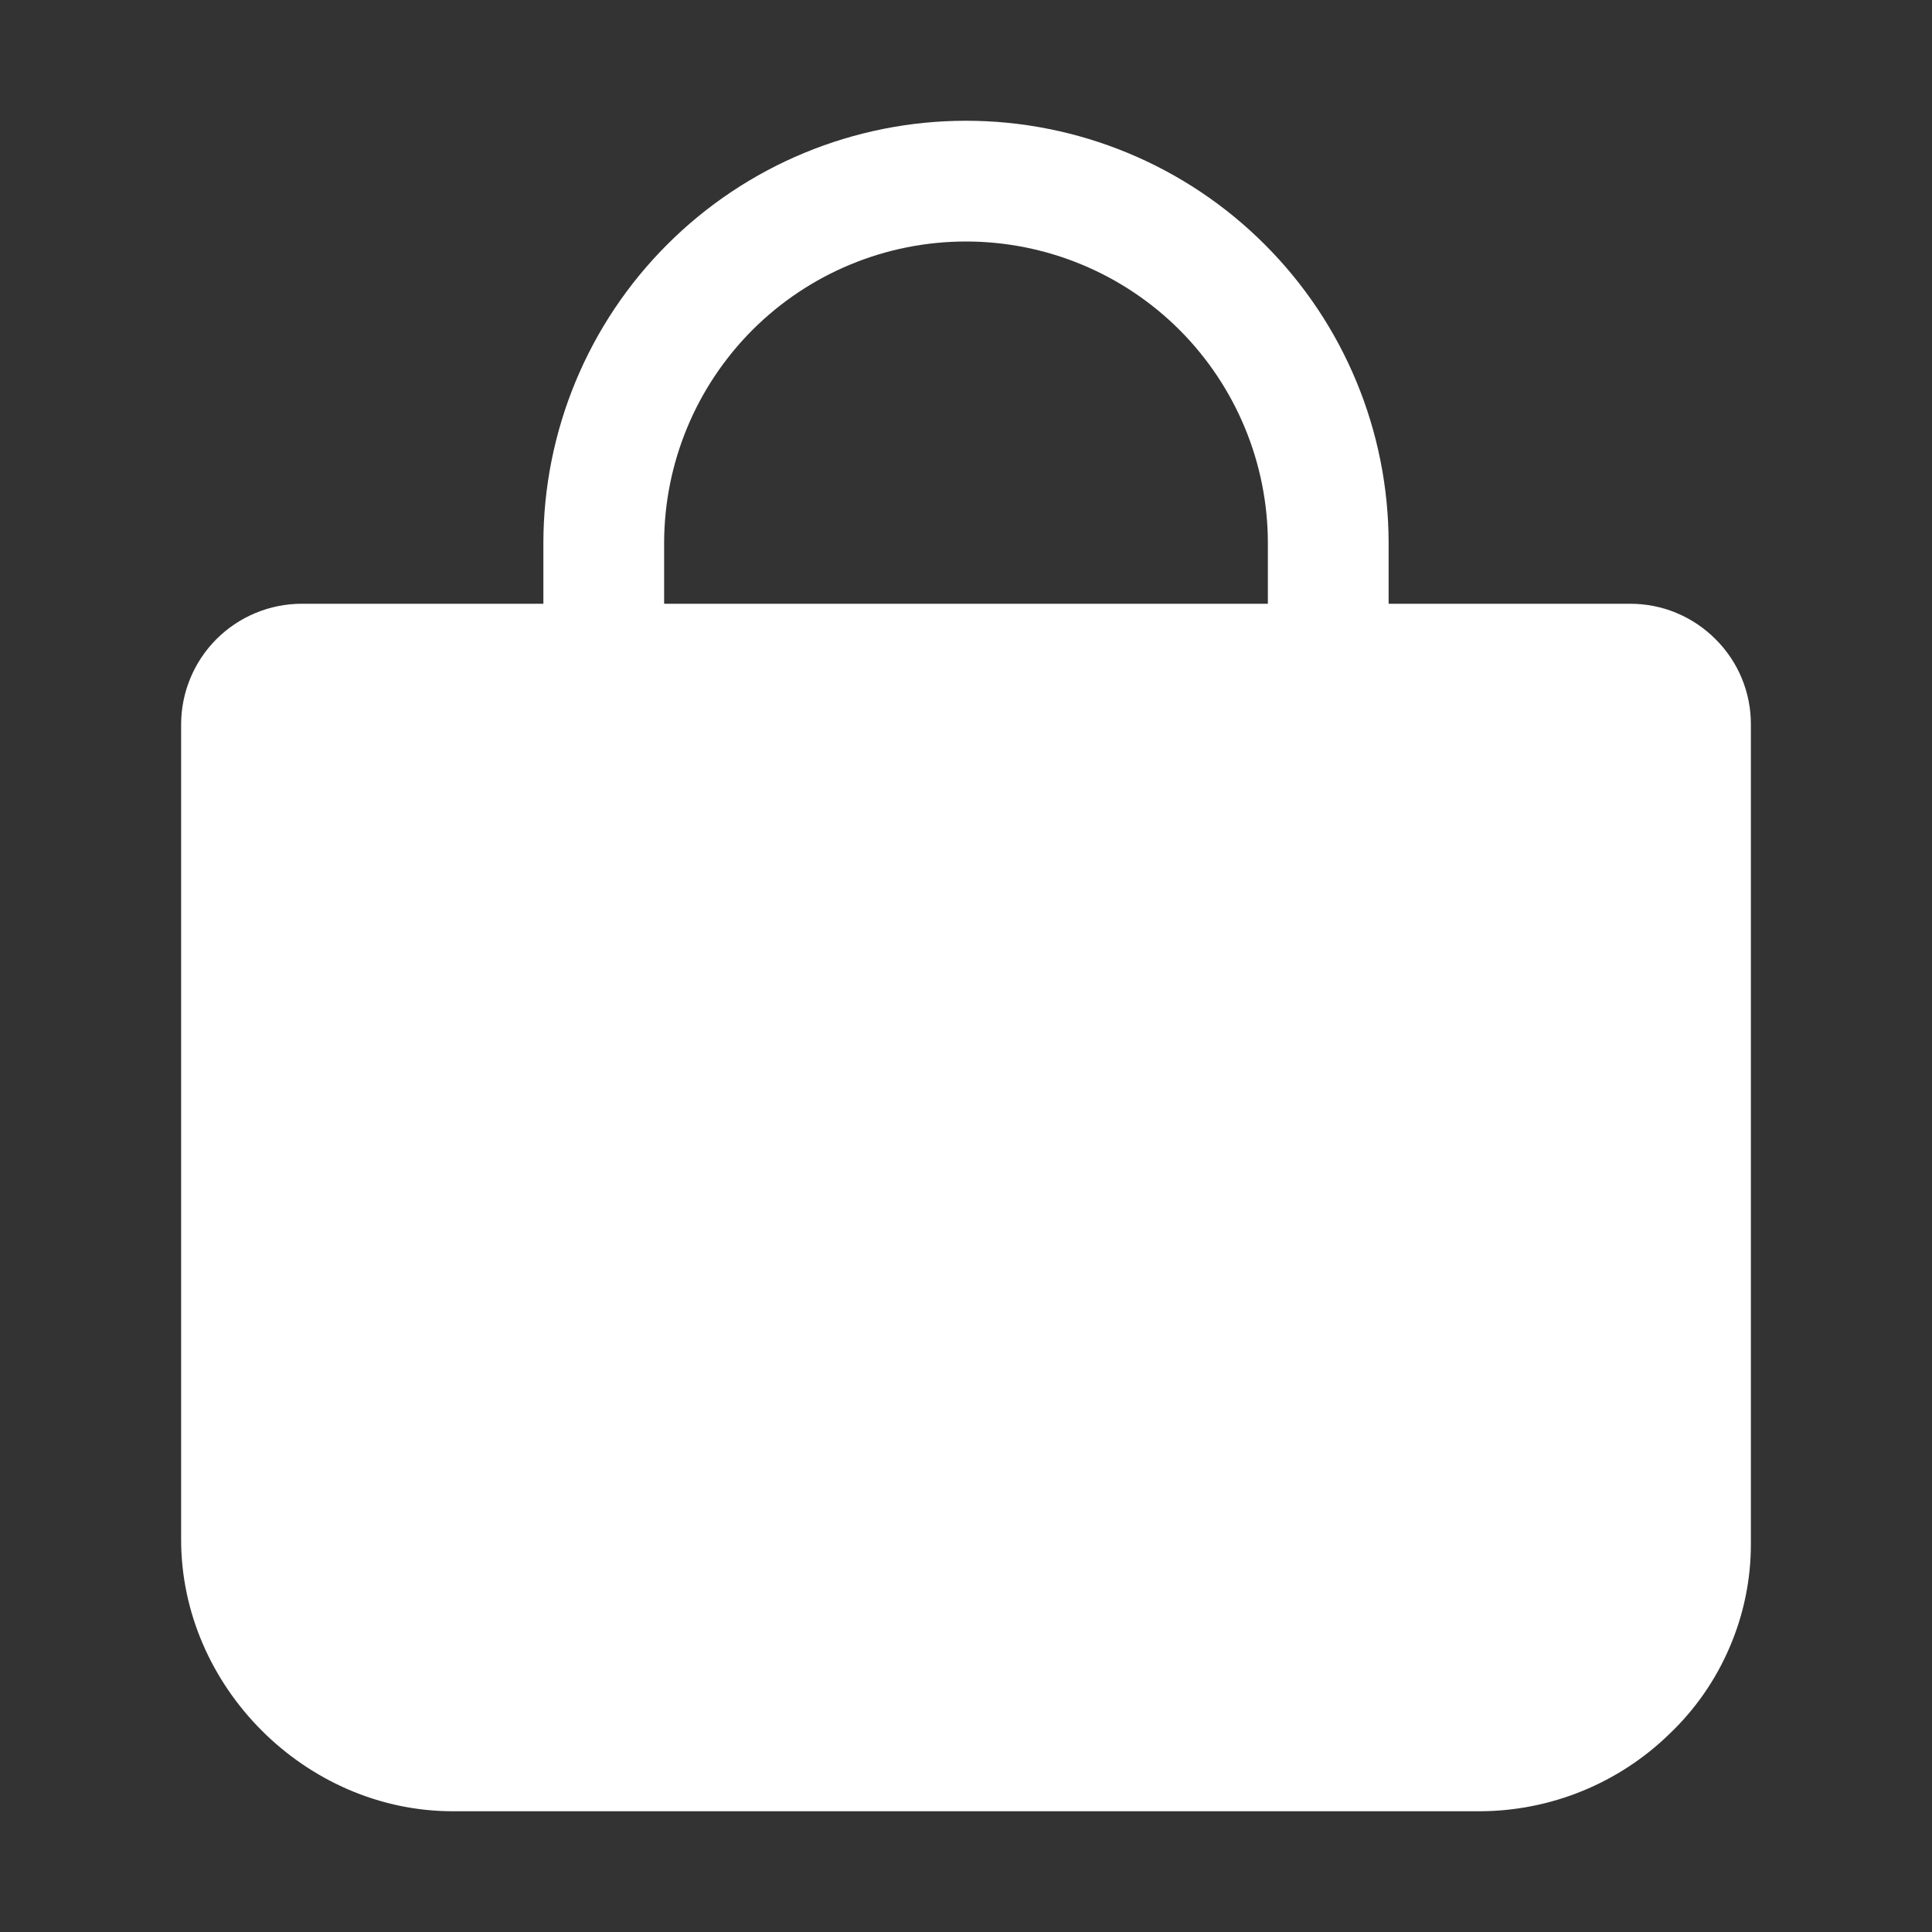 <svg width="24" height="24" viewBox="0 0 24 24" fill="none" xmlns="http://www.w3.org/2000/svg">
<rect x="0" y="0" width="24" height="24" fill="#333333" stroke="none"/>
<path d="M21.312 7.941C21.173 7.801 21.007 7.69 20.825 7.614C20.643 7.538 20.447 7.5 20.25 7.5H17.25V6.75C17.25 5.358 16.697 4.022 15.712 3.038C14.728 2.053 13.392 1.5 12 1.5C10.608 1.5 9.272 2.053 8.288 3.038C7.303 4.022 6.75 5.358 6.75 6.75V7.5H3.75C3.352 7.5 2.971 7.658 2.689 7.939C2.408 8.221 2.25 8.602 2.25 9V19.125C2.25 20.953 3.797 22.5 5.625 22.5H18.375C19.259 22.5 20.109 22.154 20.741 21.537C21.06 21.233 21.313 20.868 21.486 20.463C21.66 20.059 21.75 19.624 21.75 19.184V9C21.751 8.803 21.712 8.608 21.637 8.426C21.562 8.245 21.451 8.079 21.312 7.941V7.941ZM8.25 6.75C8.25 5.755 8.645 4.802 9.348 4.098C10.052 3.395 11.005 3 12 3C12.995 3 13.948 3.395 14.652 4.098C15.355 4.802 15.75 5.755 15.75 6.75V7.5H8.25V6.75Z" fill="white"/>
</svg>

